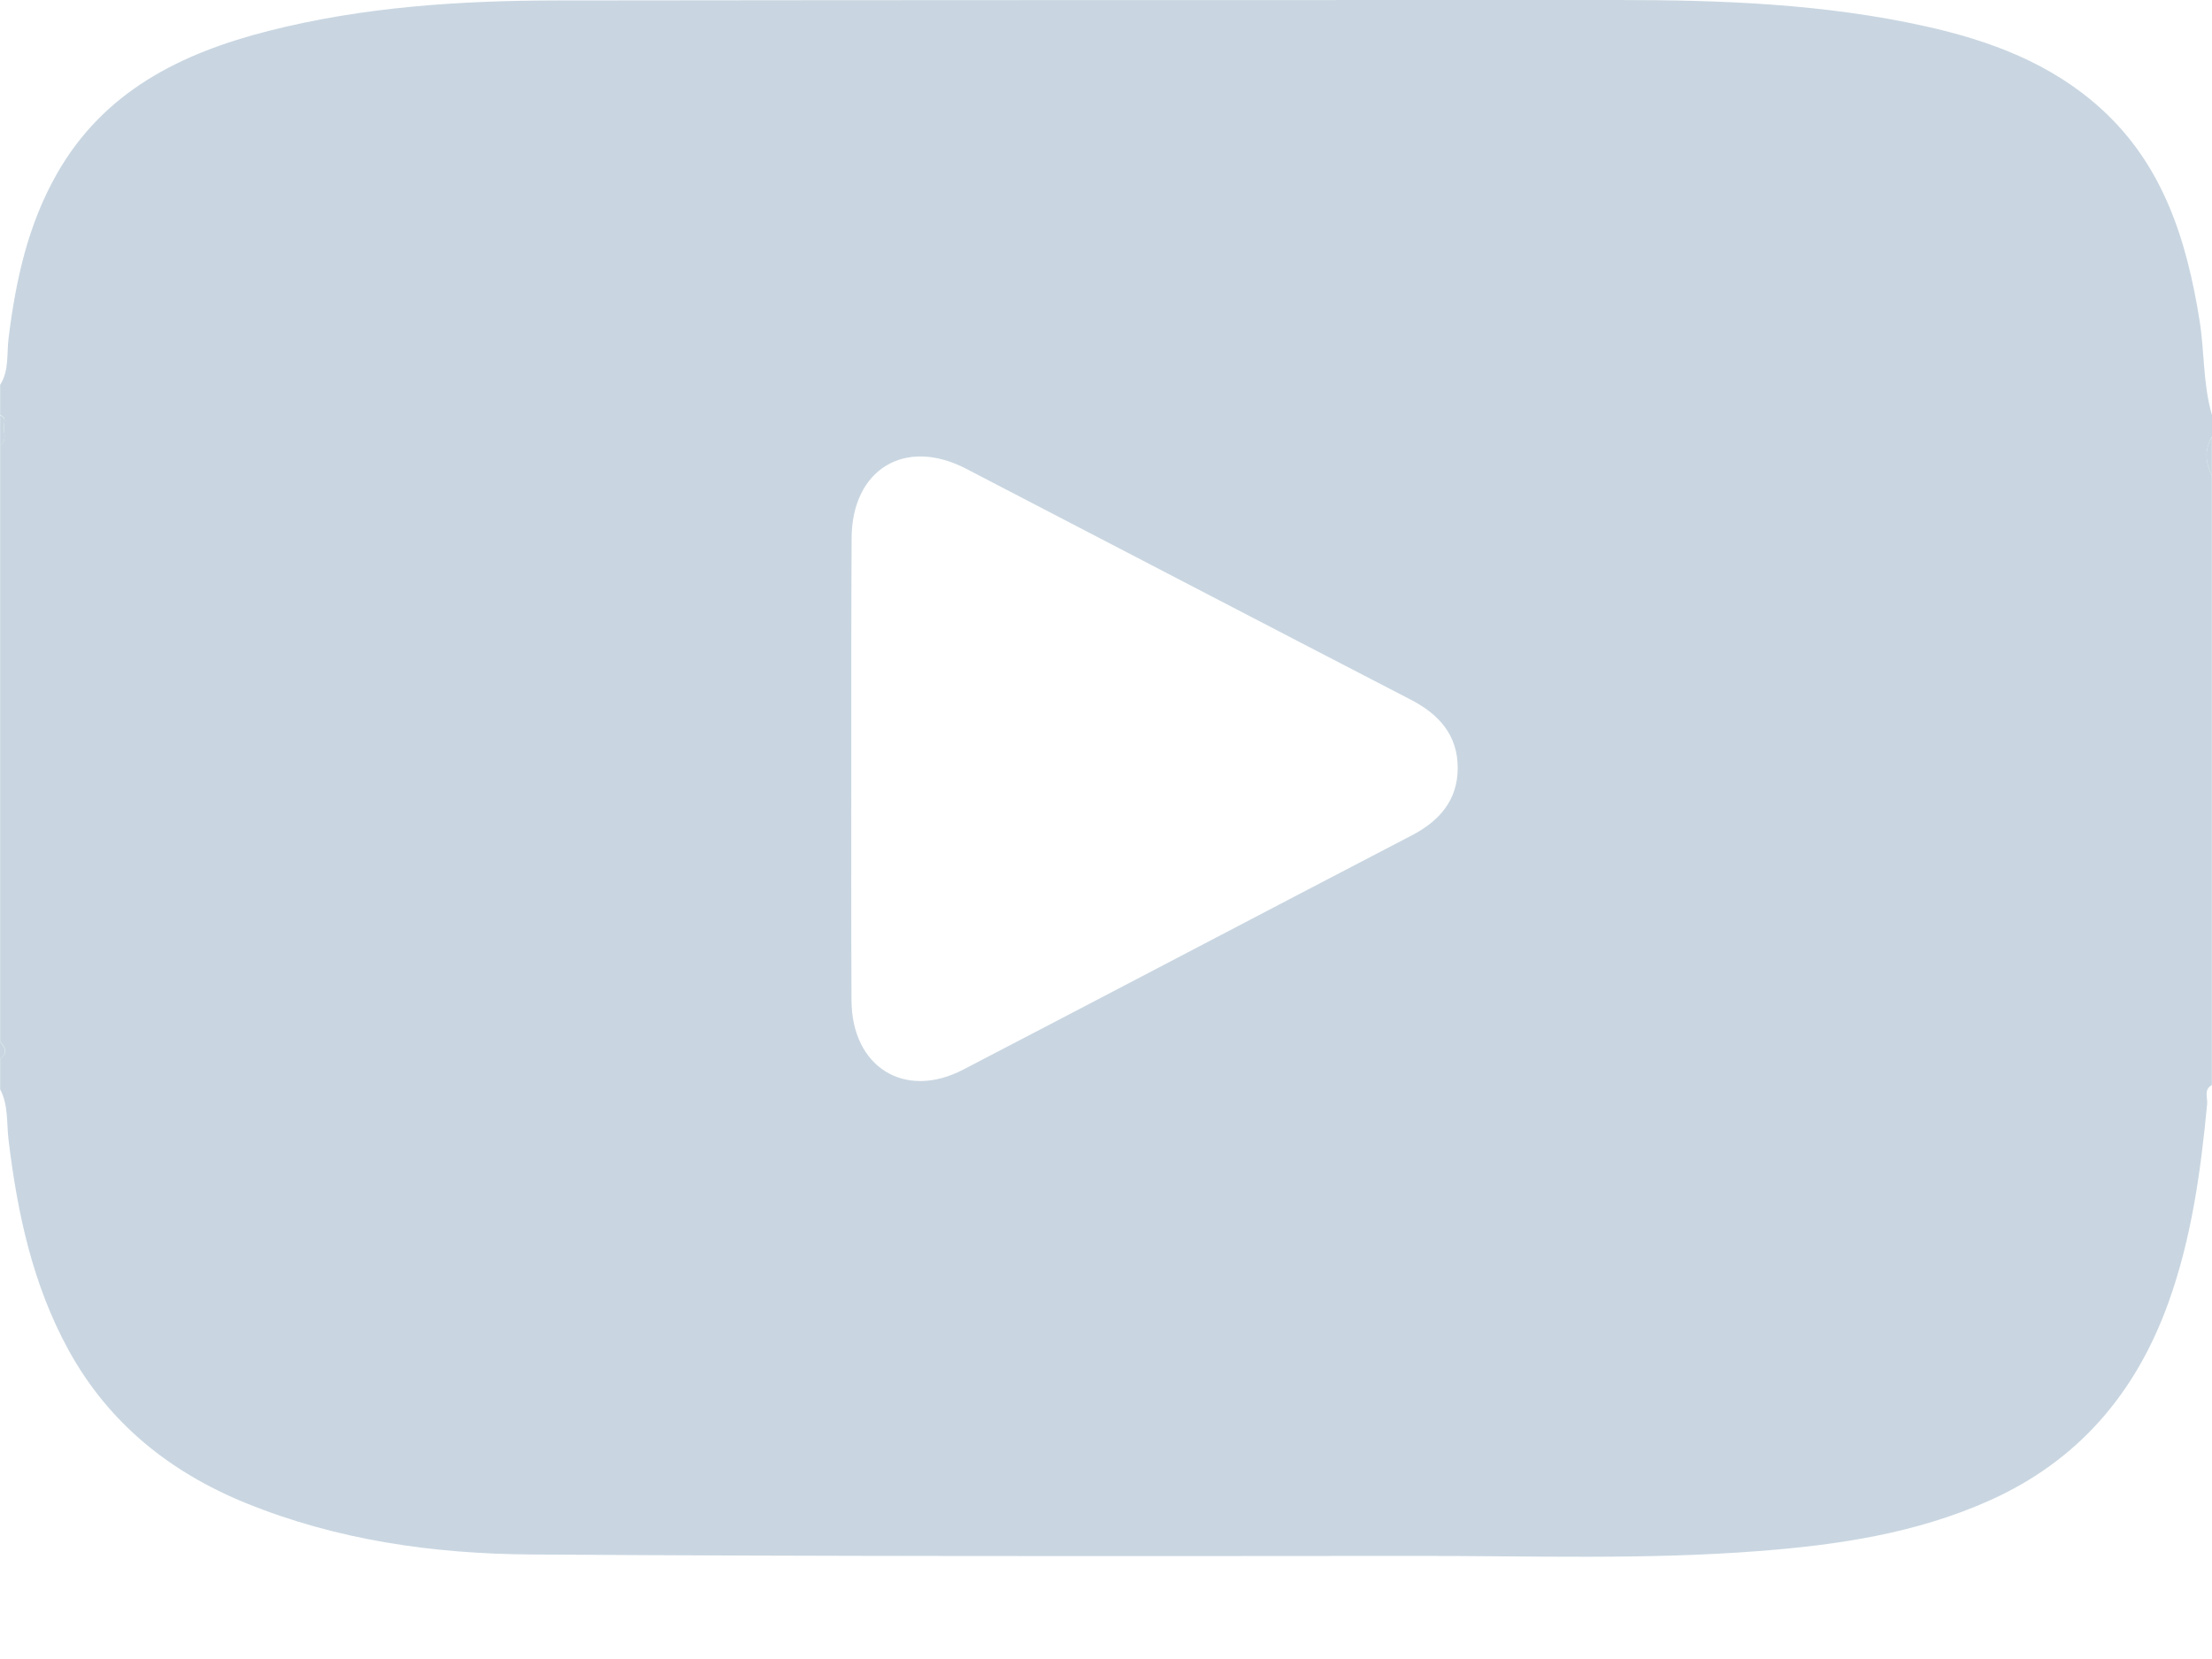 <svg width="20" height="15" viewBox="0 0 20 15" fill="none" xmlns="http://www.w3.org/2000/svg">
<path fill-rule="evenodd" clip-rule="evenodd" d="M19.999 4.302C19.999 6.137 19.999 7.973 19.999 9.81C19.923 9.852 19.962 9.926 19.956 9.983C19.898 10.592 19.815 11.196 19.607 11.775C19.312 12.596 18.791 13.209 17.984 13.569C17.32 13.865 16.616 13.969 15.903 14.024C14.877 14.104 13.849 14.067 12.822 14.068C10.148 14.07 7.474 14.073 4.8 14.055C3.92 14.049 3.049 13.926 2.225 13.591C1.537 13.311 0.985 12.87 0.621 12.209C0.296 11.617 0.158 10.973 0.078 10.313C0.058 10.157 0.078 9.994 0.001 9.848C0.001 9.757 0.001 9.666 0.001 9.574C0.072 9.522 0.049 9.47 0.001 9.418C0.001 7.621 0.001 5.824 0.001 4.027C0.059 3.985 0.038 3.925 0.034 3.868C0.031 3.828 0.067 3.776 0.001 3.753C0.001 3.662 0.001 3.572 0.001 3.48C0.085 3.348 0.059 3.197 0.078 3.054C0.142 2.536 0.252 2.032 0.514 1.572C0.938 0.825 1.637 0.481 2.426 0.28C3.282 0.062 4.157 0.005 5.037 0.004C8.238 9.25631e-08 11.438 0 14.639 0C15.57 0 16.498 0.035 17.411 0.238C17.994 0.368 18.543 0.572 18.995 0.981C19.561 1.494 19.772 2.174 19.888 2.9C19.933 3.184 19.918 3.475 20 3.753C20 3.818 20 3.884 20 3.948C19.929 4.067 19.941 4.185 19.999 4.302ZM7.697 6.937C7.697 7.64 7.695 8.343 7.699 9.045C7.701 9.647 8.179 9.947 8.709 9.671C10.061 8.968 11.41 8.258 12.763 7.554C13.014 7.424 13.178 7.237 13.18 6.948C13.182 6.65 13.014 6.46 12.757 6.327C11.415 5.633 10.074 4.933 8.733 4.237C8.18 3.951 7.702 4.245 7.7 4.867C7.696 5.557 7.697 6.247 7.697 6.937Z" fill="#C9D6E1"/>
<path fill-rule="evenodd" clip-rule="evenodd" d="M19.999 4.302C19.941 4.185 19.929 4.068 19.999 3.951C19.999 4.068 19.999 4.185 19.999 4.302Z" fill="#C9D6E1"/>
<path fill-rule="evenodd" clip-rule="evenodd" d="M0.034 3.87C0.038 3.926 0.06 3.986 0.001 4.029C0.001 3.976 0.001 3.925 0.001 3.872C0.011 3.871 0.023 3.871 0.034 3.87Z" fill="#C9D6E1"/>
<path fill-rule="evenodd" clip-rule="evenodd" d="M0 9.419C0.048 9.472 0.071 9.523 0 9.576C0 9.523 0 9.472 0 9.419Z" fill="#C9D6E1"/>
<path fill-rule="evenodd" clip-rule="evenodd" d="M0.034 3.871C0.023 3.872 0.012 3.873 0.001 3.873C0.001 3.834 0.001 3.795 0.001 3.756C0.067 3.778 0.03 3.83 0.034 3.871Z" fill="#C9D6E1"/>
</svg>
